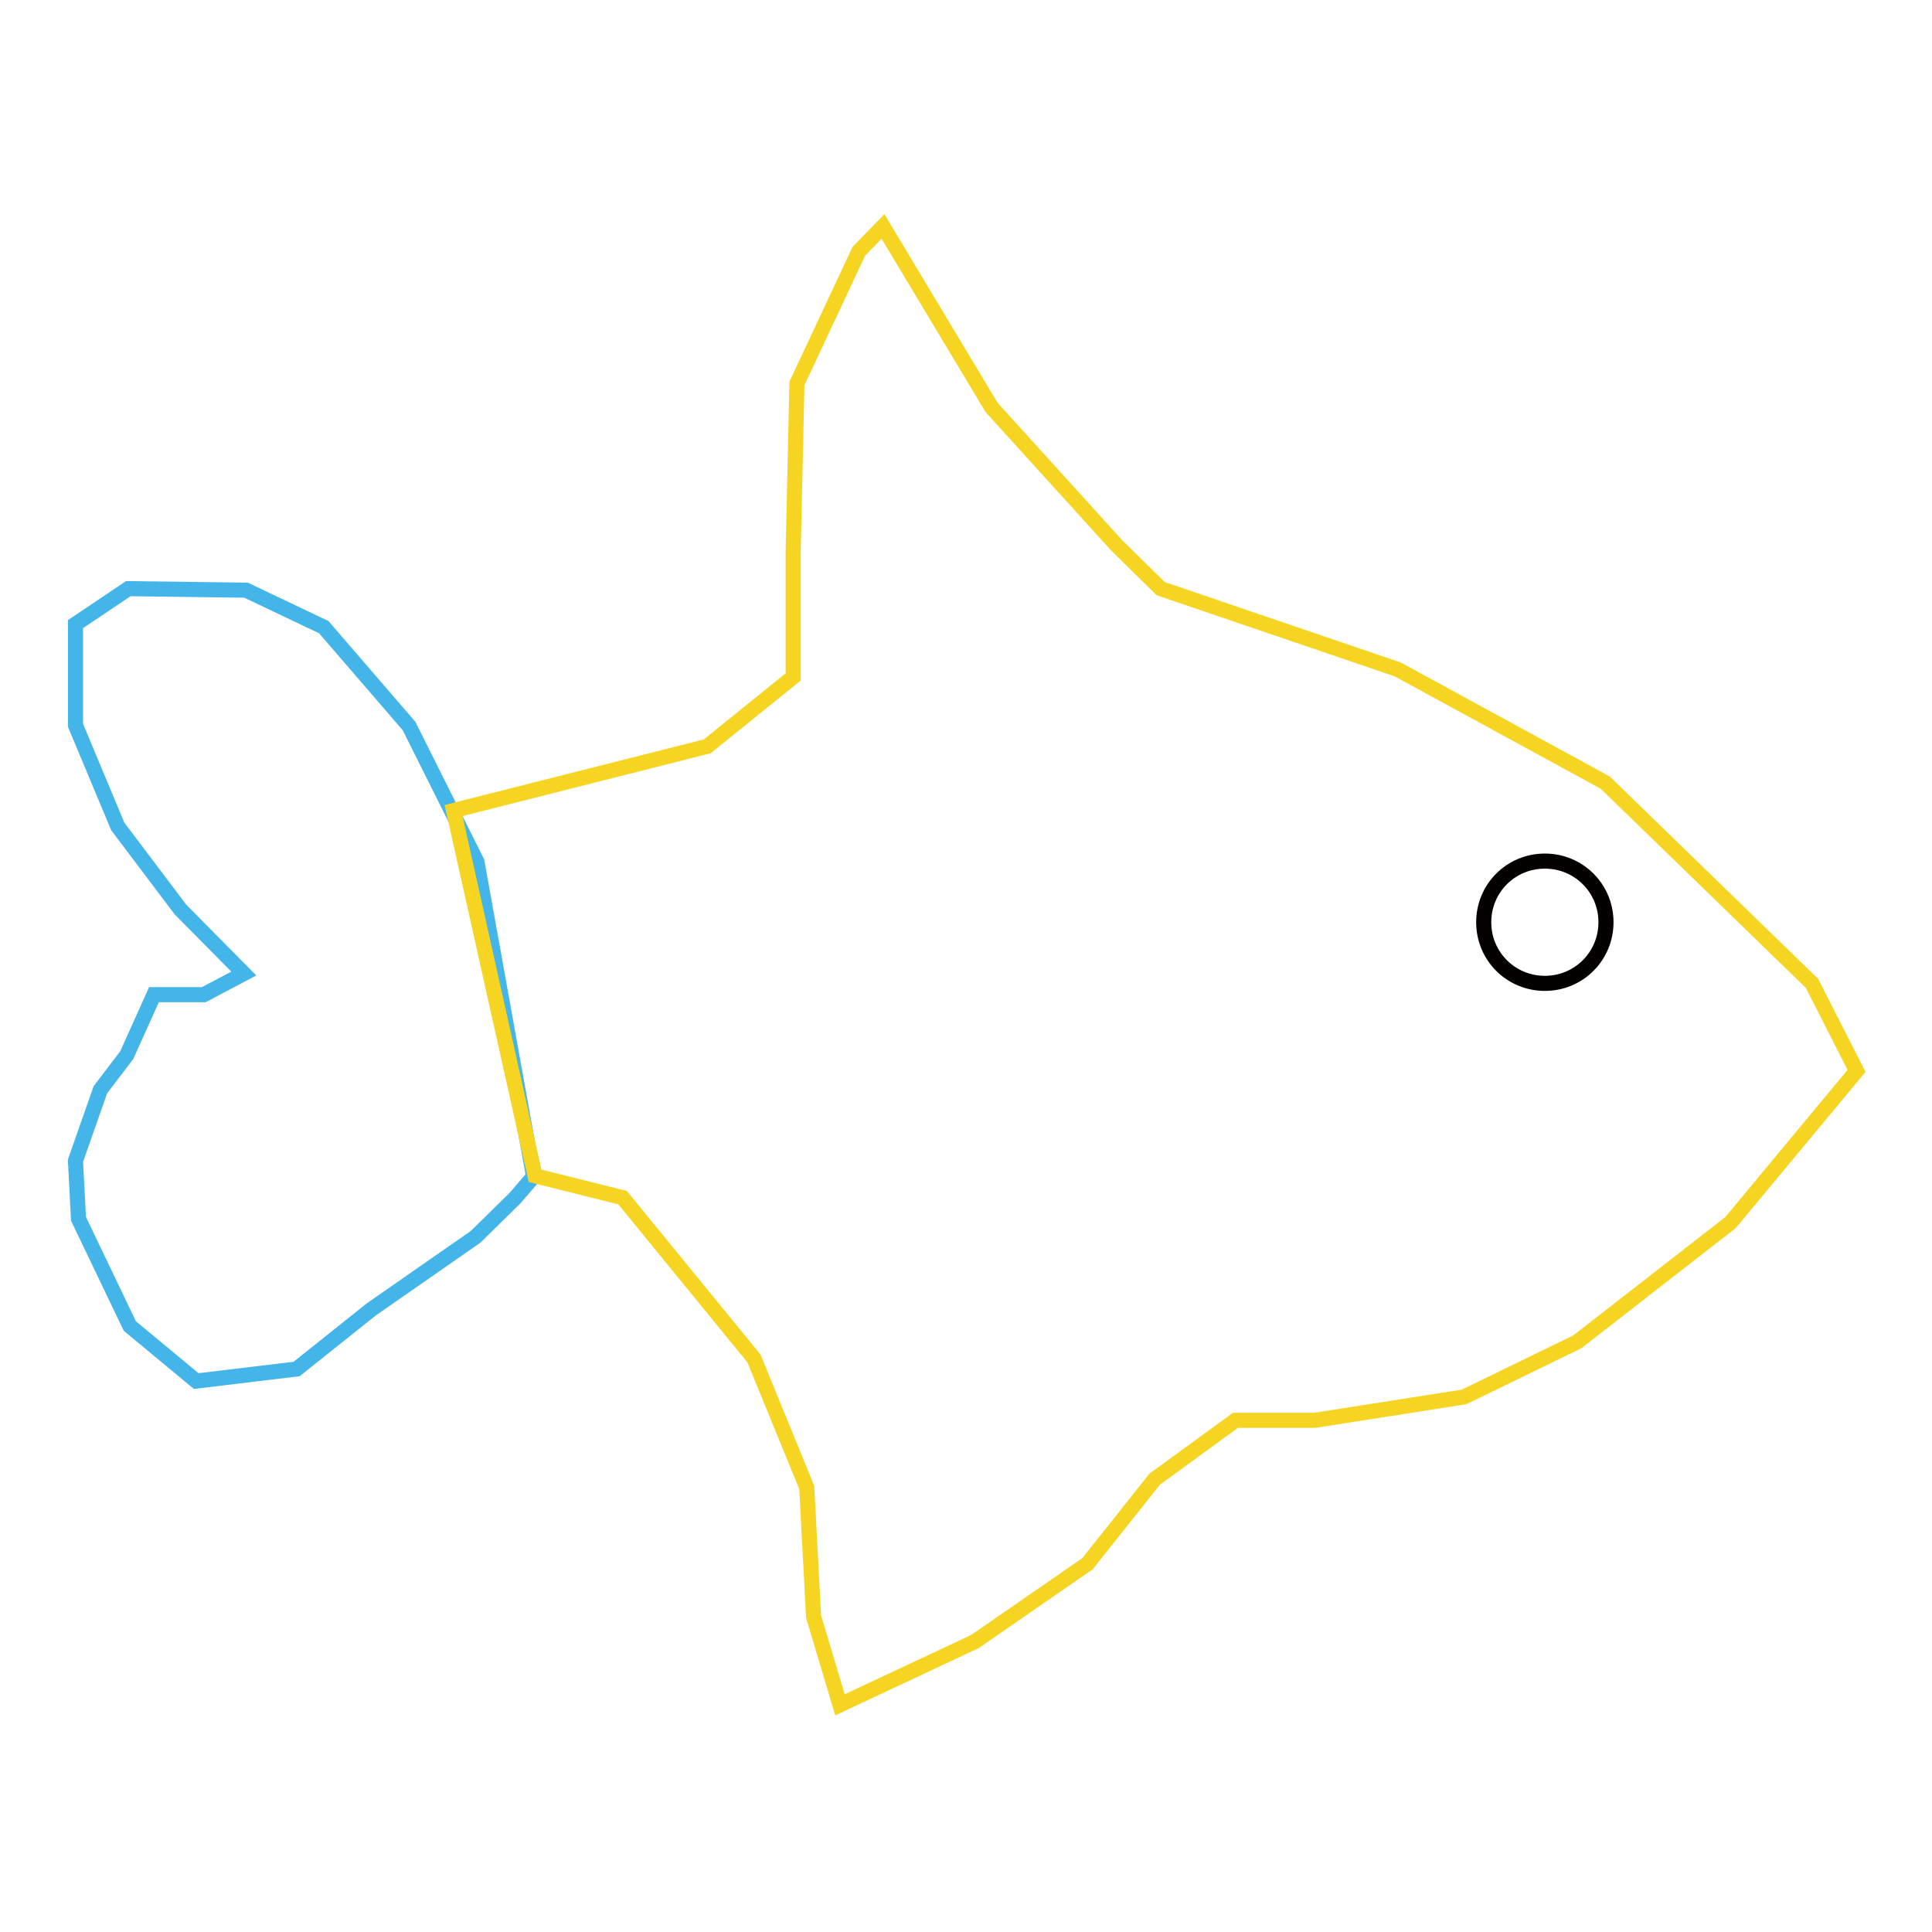 <?xml version="1.0" encoding="utf-8"?>
<!-- Svg Vector Icons : http://www.onlinewebfonts.com/icon -->
<!DOCTYPE svg PUBLIC "-//W3C//DTD SVG 1.1//EN" "http://www.w3.org/Graphics/SVG/1.1/DTD/svg11.dtd">
<svg version="1.1" xmlns="http://www.w3.org/2000/svg" xmlns:xlink="http://www.w3.org/1999/xlink" x="0px" y="0px" viewBox="0 0 256 256" enable-background="new 0 0 256 256" xml:space="preserve">
<g> <path stroke-width="2" fill-opacity="0" stroke="#44b5e9"  d="M63.2,114.2l-9-18L42.9,83.1l-10.3-4.9L17,78l-7,4.7v13.4l5.6,13.4l8.3,11l8.4,8.5l-5.3,2.8h-6.6l-3.6,8 l-3.5,4.6l-3.3,9.4l0.4,7.7l6.8,14.2l8.8,7.3l13.3-1.6l9.9-7.9l13.8-9.6l5.2-5.1l2.5-2.9L63.2,114.2z"/> <path stroke-width="2" fill-opacity="0" stroke="#f5d522"  d="M70.9,155.8l-10.8-48.4l33.6-8.5l11.4-9.2V73l0.5-22.2l8.2-17.5l3.2-3.3L131.4,54L148,72.3l5.8,5.7 l31.4,10.7l27.5,15l27.4,26.6l5.9,11.6l-16.7,20.1L209,177.8l-15,7.3l-19.8,3.1h-10.5l-10.7,7.8l-8.9,11.2l-14.9,10.3l-17.9,8.4 l-3.5-11.7l-0.9-17.1L99.9,180l-17.4-21.3L70.9,155.8z"/> <path stroke-width="2" fill-opacity="0" stroke="#040000"  d="M196.6,122.2c0,4.5,3.6,8.1,8.1,8.1c4.5,0,8.1-3.6,8.1-8.1l0,0c0-4.5-3.6-8.1-8.1-8.1 C200.2,114.1,196.6,117.7,196.6,122.2L196.6,122.2z"/></g>
</svg>